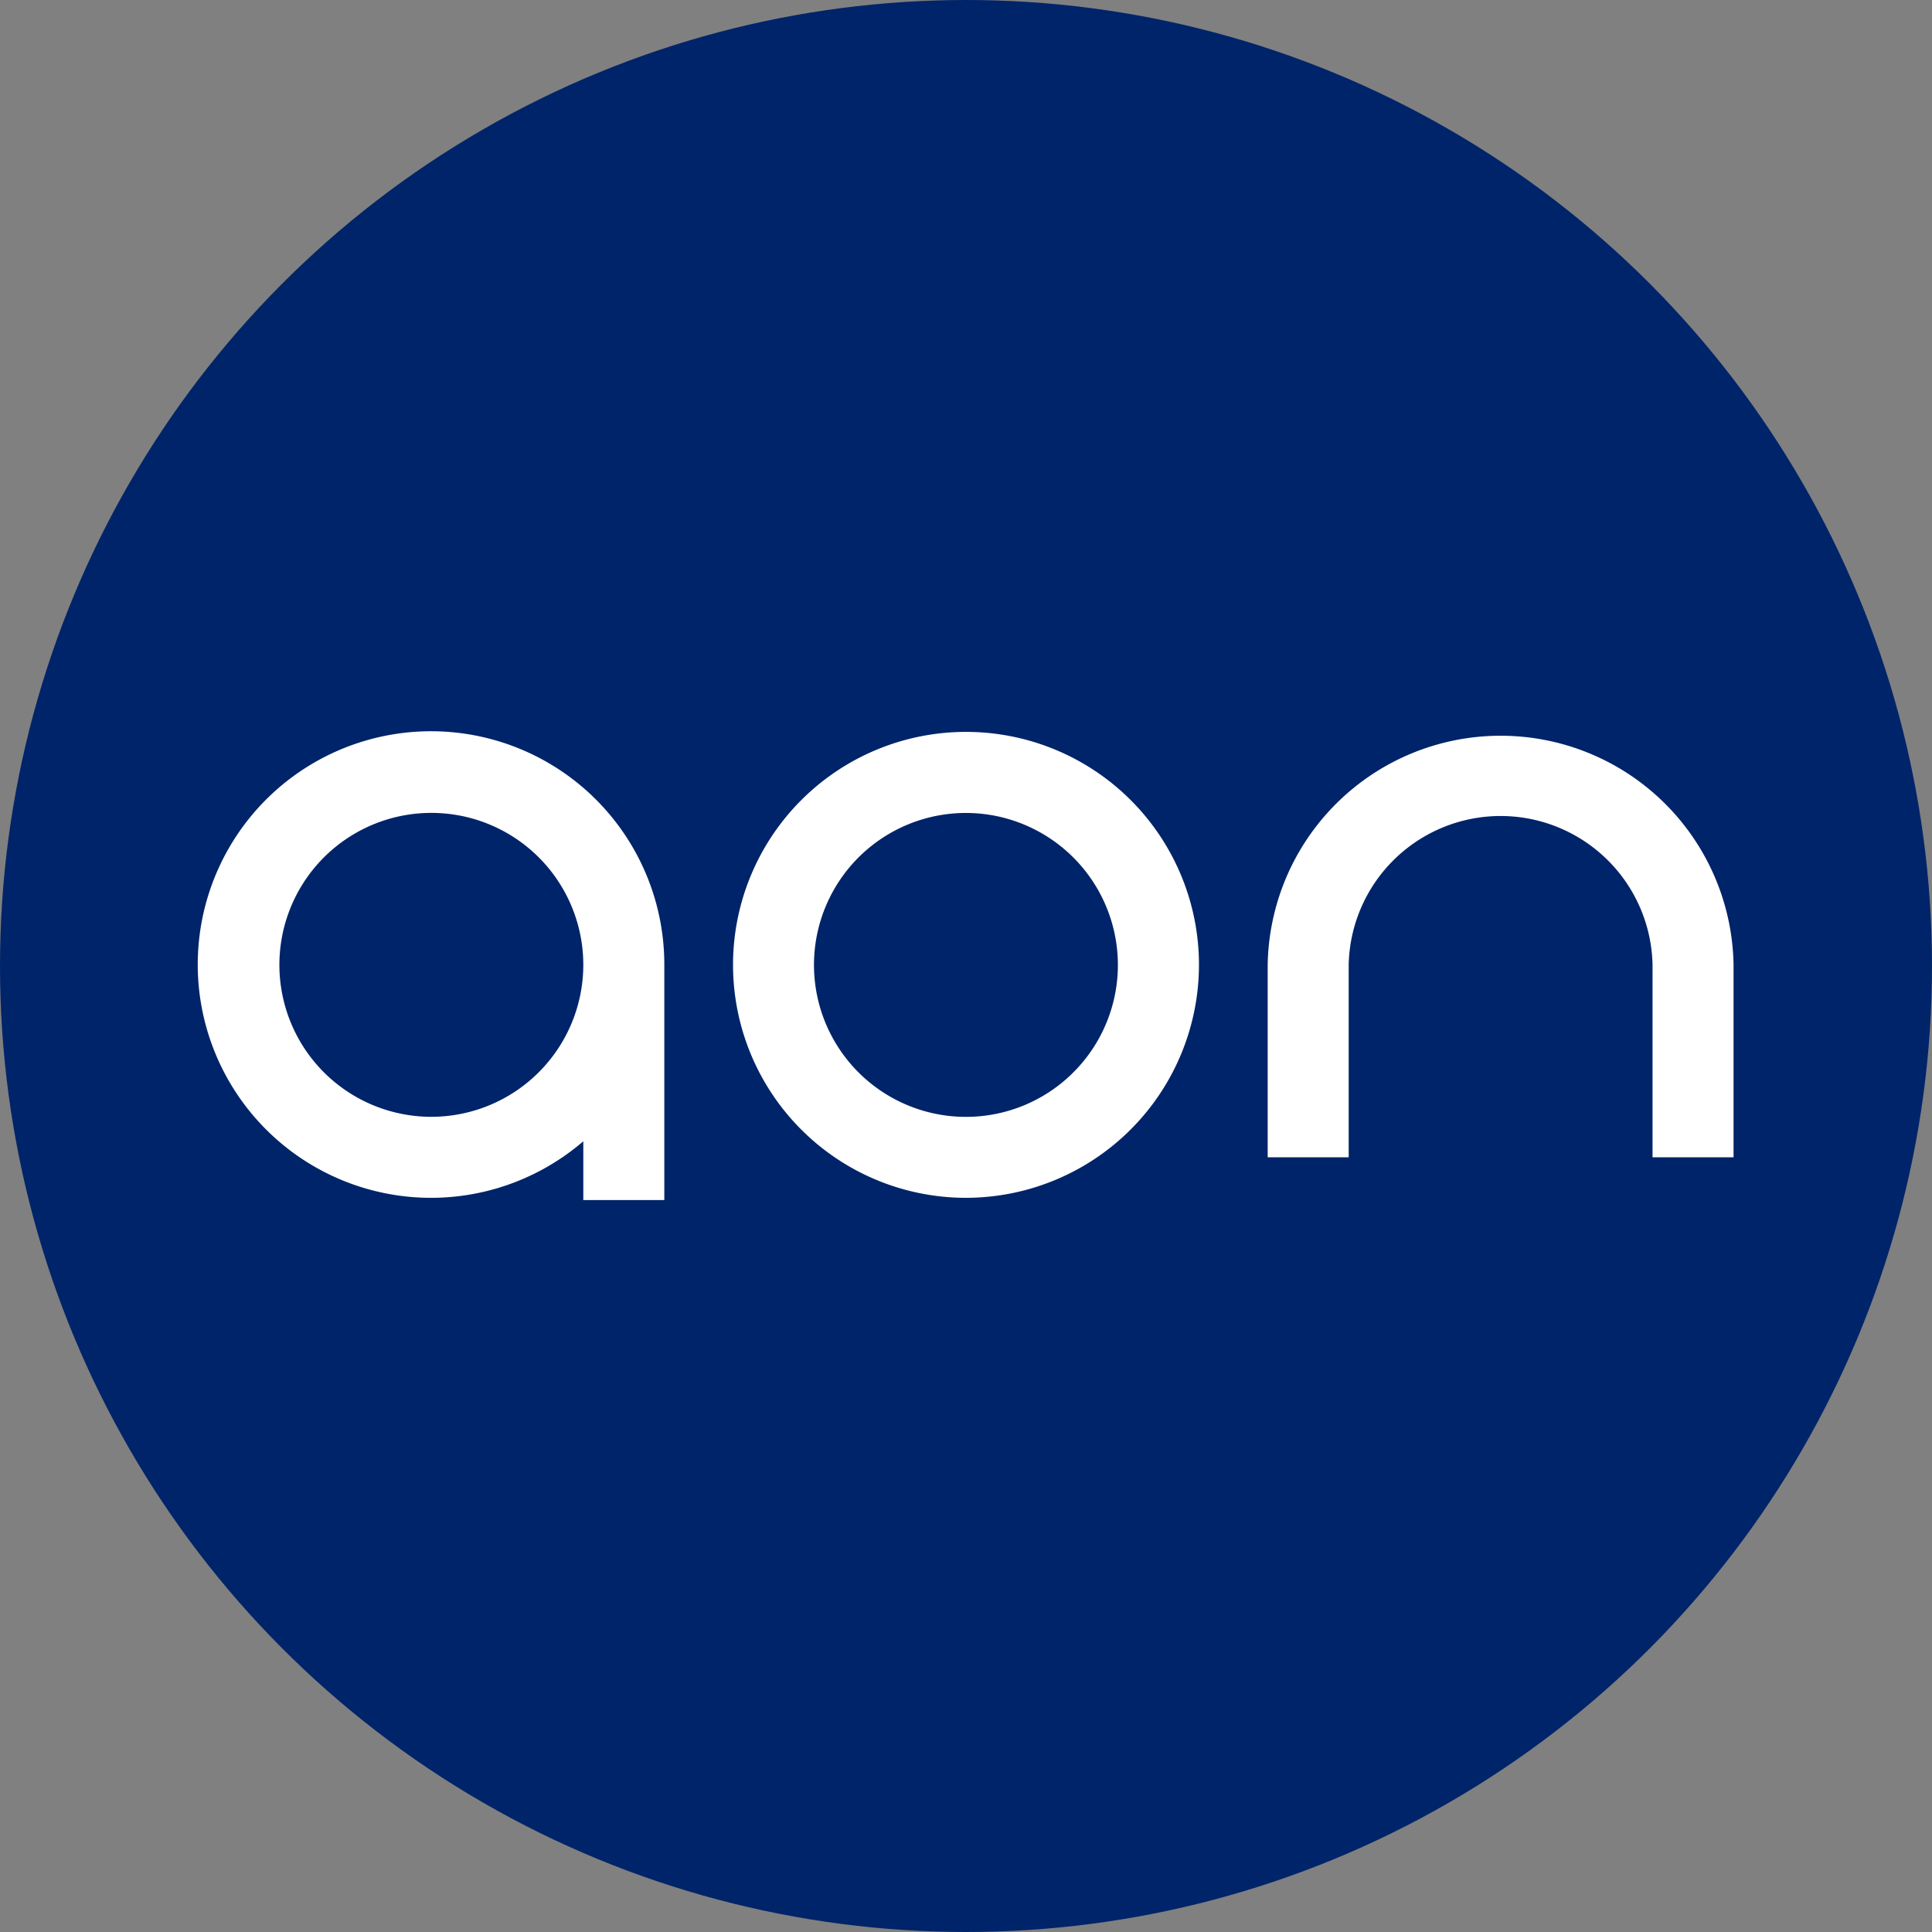 <svg xmlns="http://www.w3.org/2000/svg" viewBox="0 0 303.36 303.36"><rect x="0" y="0" width="303.36" height="303.36" fill="#808080" stroke="none"/><defs><style>.cls-1{fill:#002469;}.cls-2{fill:#fff;}</style></defs><g id="Capa_2" data-name="Capa 2"><g id="Capa_1-2" data-name="Capa 1"><circle class="cls-1" cx="151.68" cy="151.68" r="151.68"/><path class="cls-2" d="M151.68,188.08a36.58,36.58,0,1,1,36.58-36.58A36.62,36.62,0,0,1,151.68,188.08Zm0-60.43a23.86,23.86,0,1,0,23.85,23.85A23.88,23.88,0,0,0,151.68,127.65Z"/><path class="cls-2" d="M272.2,181.72H259.48V151.5a23.86,23.86,0,0,0-47.71,0v30.22H199.05V151.5a36.58,36.58,0,0,1,73.15,0Z"/><path class="cls-2" d="M104.31,151.5a36.63,36.63,0,1,0-12.72,27.7v9.23h12.72V151.68h0ZM67.74,175.36A23.86,23.86,0,1,1,91.59,151.5,23.88,23.88,0,0,1,67.74,175.36Z"/></g></g></svg>